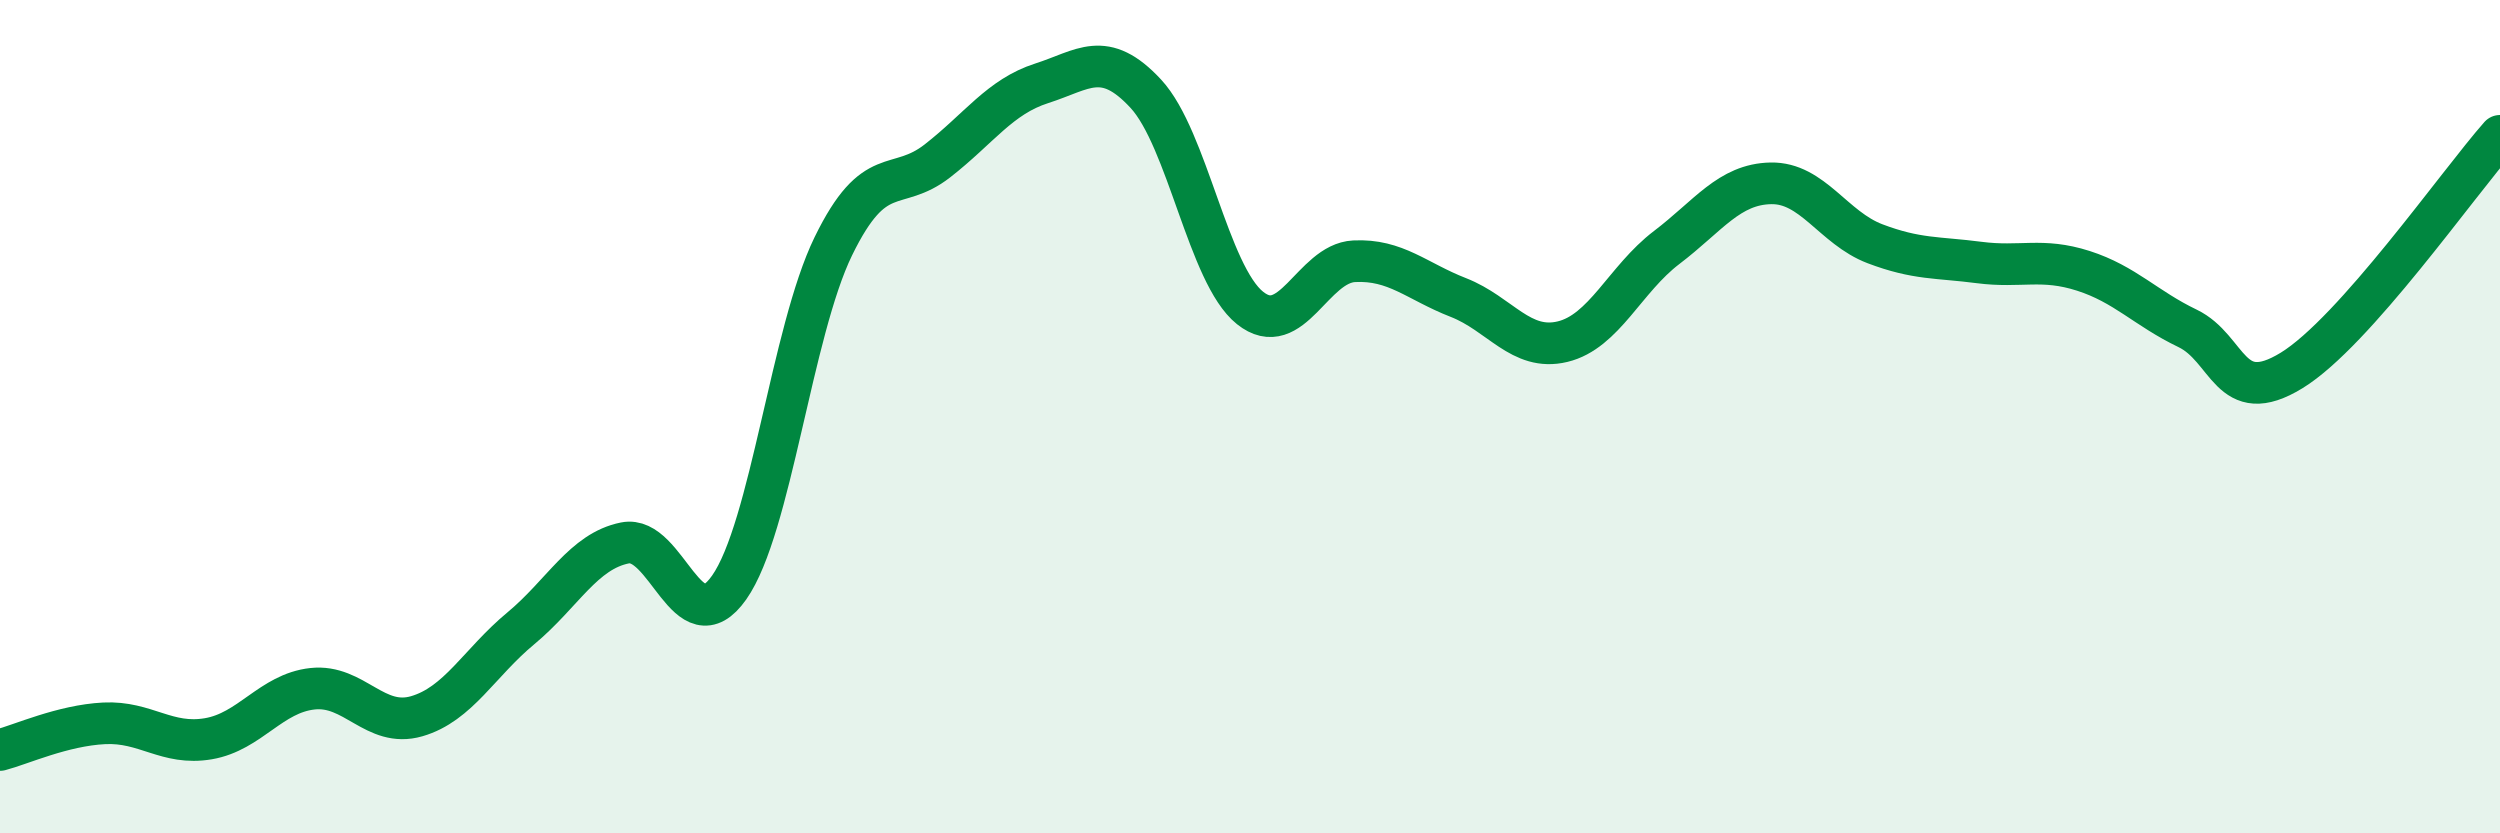 
    <svg width="60" height="20" viewBox="0 0 60 20" xmlns="http://www.w3.org/2000/svg">
      <path
        d="M 0,18 C 0.5,17.87 1.5,17.41 2.5,17.36 C 3.5,17.31 4,17.9 5,17.73 C 6,17.56 6.5,16.64 7.5,16.53 C 8.5,16.42 9,17.48 10,17.19 C 11,16.9 11.5,15.91 12.5,15.08 C 13.5,14.25 14,13.23 15,13.03 C 16,12.83 16.5,15.52 17.5,14.1 C 18.5,12.68 19,7.96 20,5.91 C 21,3.86 21.5,4.64 22.5,3.86 C 23.5,3.08 24,2.32 25,2 C 26,1.68 26.5,1.17 27.5,2.25 C 28.5,3.33 29,6.59 30,7.39 C 31,8.19 31.5,6.32 32.5,6.27 C 33.5,6.22 34,6.75 35,7.14 C 36,7.53 36.5,8.44 37.5,8.2 C 38.5,7.96 39,6.7 40,5.94 C 41,5.18 41.5,4.42 42.5,4.4 C 43.5,4.38 44,5.47 45,5.85 C 46,6.23 46.5,6.17 47.5,6.3 C 48.5,6.43 49,6.18 50,6.5 C 51,6.82 51.5,7.4 52.5,7.88 C 53.5,8.36 53.5,9.81 55,8.89 C 56.5,7.97 59,4.39 60,3.26L60 20L0 20Z"
        fill="#008740"
        opacity="0.1"
        stroke-linecap="round"
        stroke-linejoin="round"
      />
      <path
        d="M 0,18 C 0.5,17.87 1.5,17.41 2.5,17.36 C 3.5,17.31 4,17.9 5,17.73 C 6,17.56 6.5,16.64 7.5,16.53 C 8.5,16.42 9,17.48 10,17.19 C 11,16.9 11.5,15.91 12.5,15.08 C 13.5,14.25 14,13.23 15,13.03 C 16,12.83 16.5,15.52 17.5,14.1 C 18.5,12.68 19,7.96 20,5.91 C 21,3.86 21.5,4.64 22.5,3.86 C 23.5,3.08 24,2.32 25,2 C 26,1.68 26.5,1.17 27.5,2.25 C 28.5,3.33 29,6.59 30,7.39 C 31,8.19 31.5,6.32 32.5,6.27 C 33.5,6.22 34,6.75 35,7.14 C 36,7.53 36.5,8.44 37.5,8.2 C 38.5,7.96 39,6.7 40,5.94 C 41,5.18 41.5,4.42 42.5,4.4 C 43.5,4.38 44,5.47 45,5.85 C 46,6.23 46.5,6.17 47.5,6.3 C 48.5,6.43 49,6.18 50,6.5 C 51,6.82 51.5,7.4 52.5,7.88 C 53.5,8.36 53.5,9.81 55,8.89 C 56.5,7.97 59,4.39 60,3.26"
        stroke="#008740"
        stroke-width="1"
        fill="none"
        stroke-linecap="round"
        stroke-linejoin="round"
      />
    </svg>
  